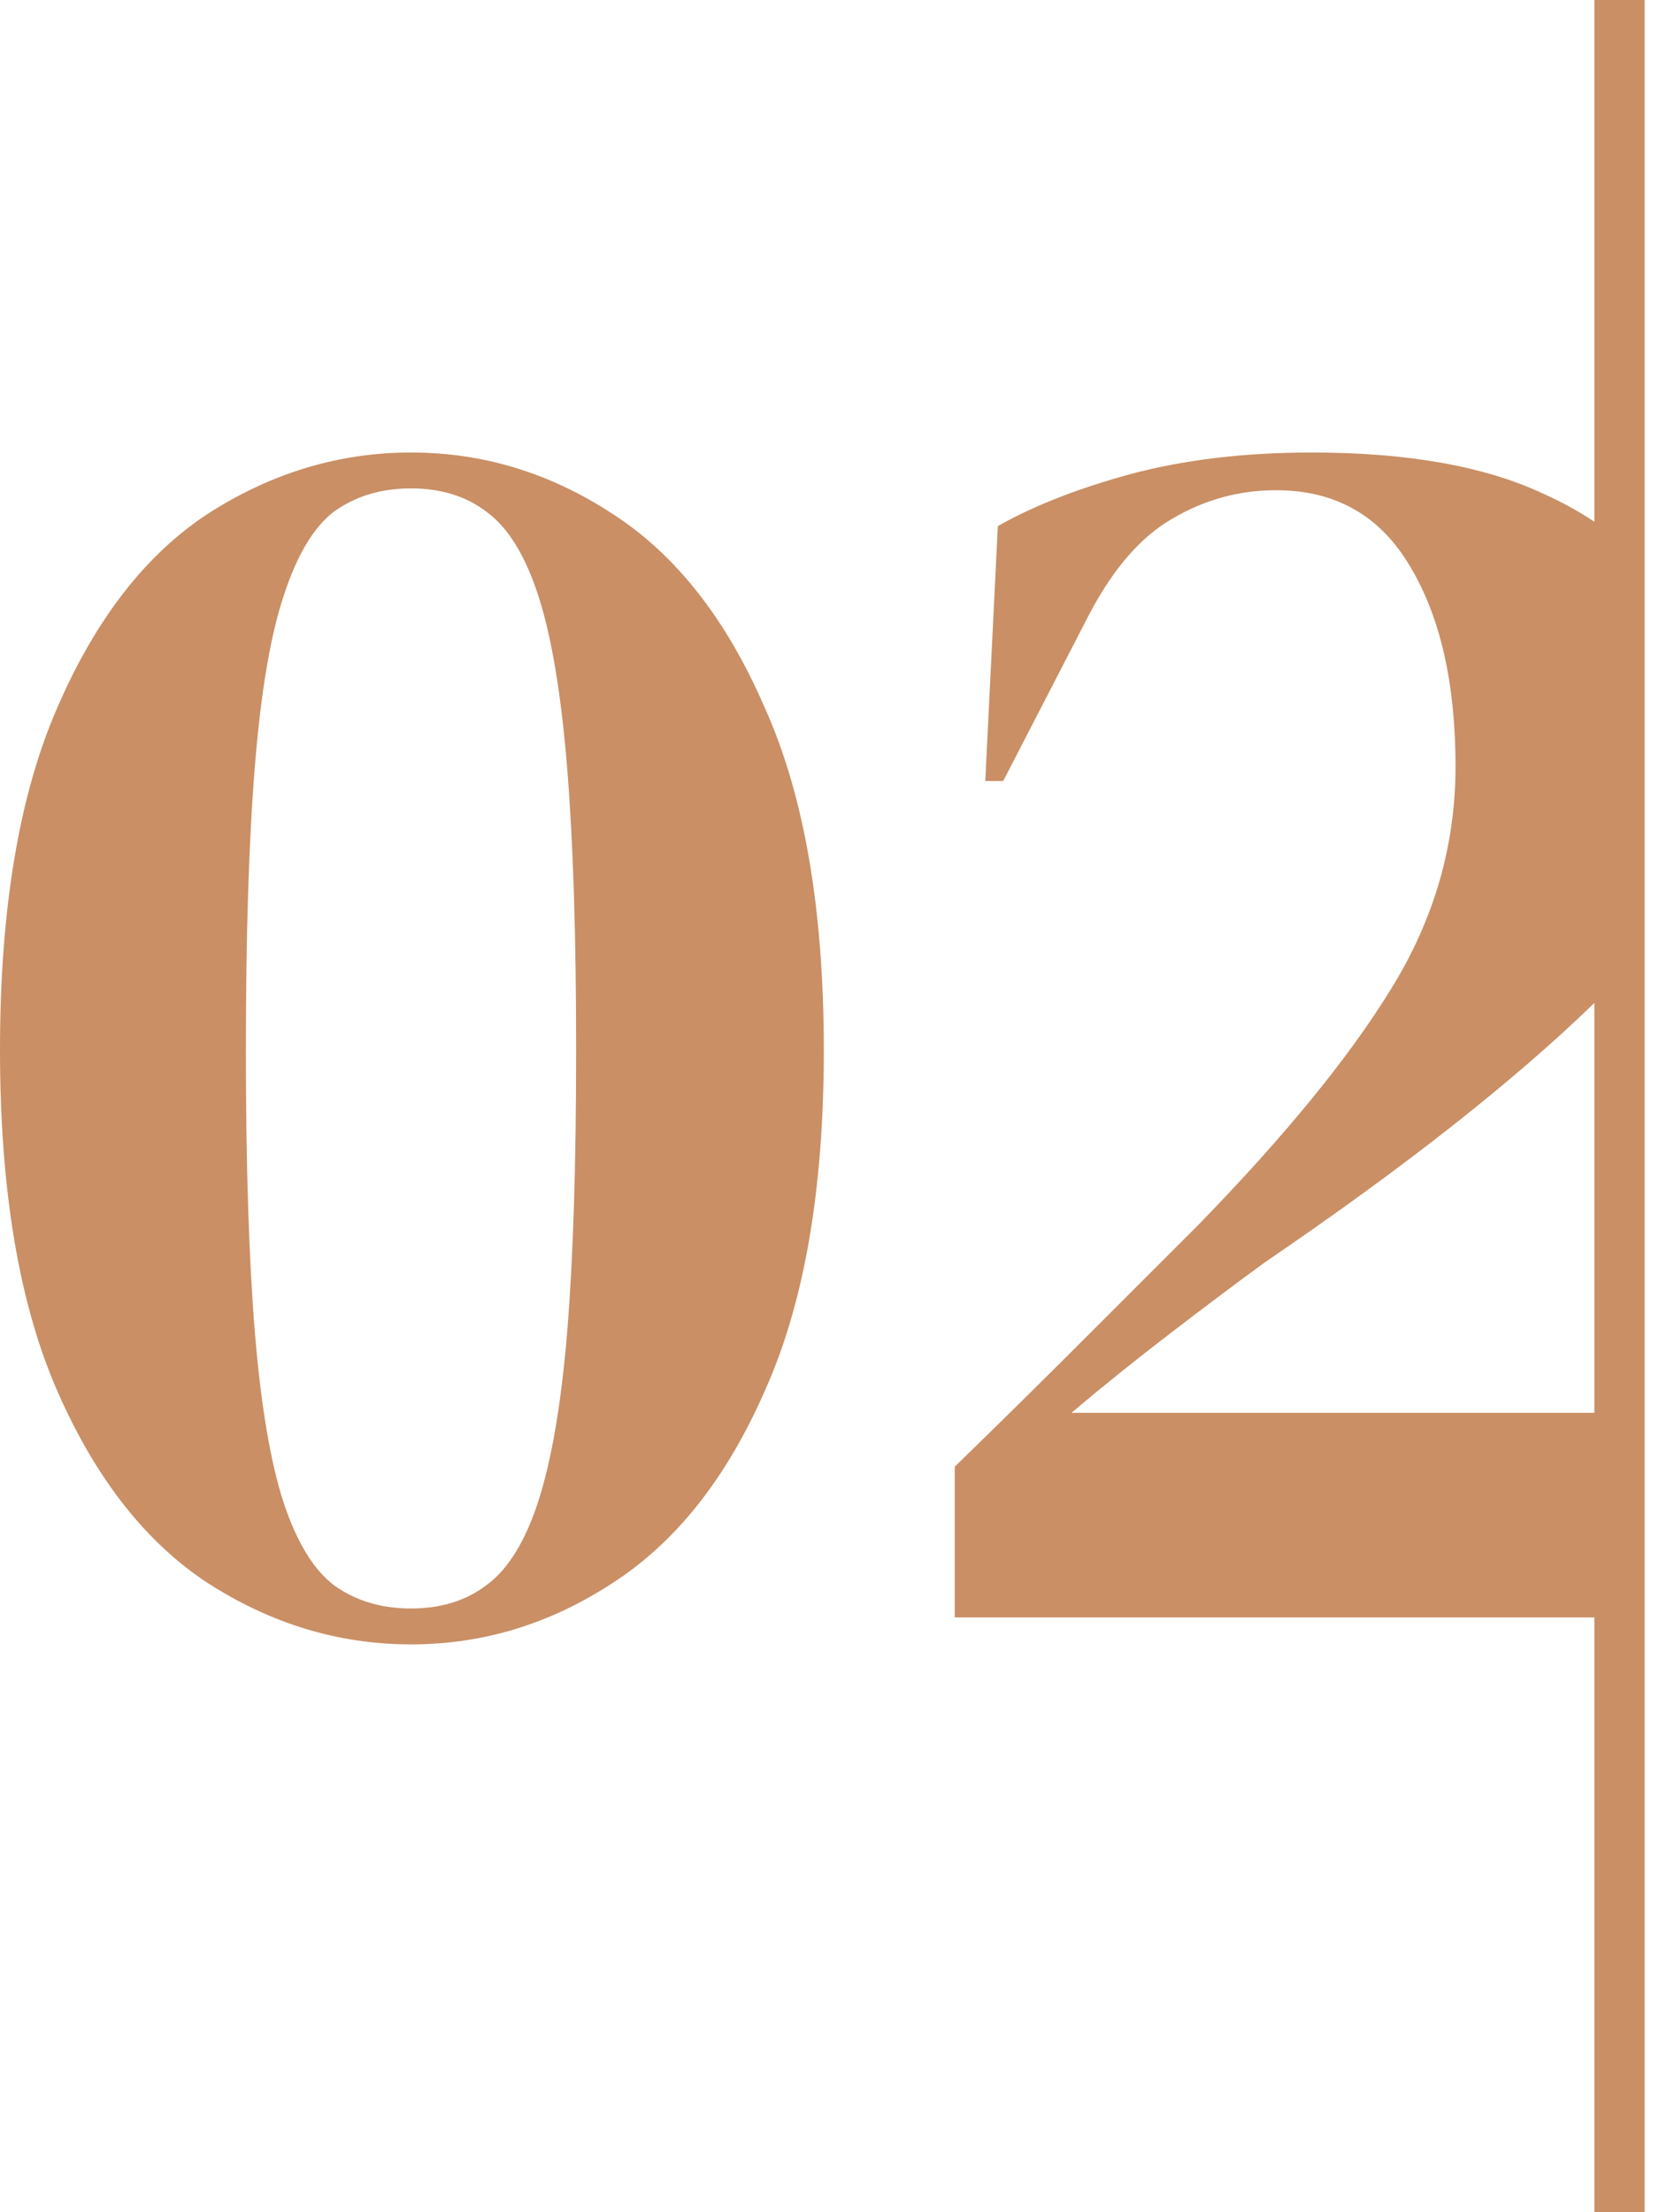 <?xml version="1.0" encoding="UTF-8" standalone="no"?>
<svg
   width="66"
   height="88"
   viewBox="0 0 66 88"
   fill="none"
   version="1.1"
   id="svg4"
   sodipodi:docname="whiskey2-contact-iconn2.svg"
   inkscape:version="1.1 (c68e22c387, 2021-05-23)"
   xmlns:inkscape="http://www.inkscape.org/namespaces/inkscape"
   xmlns:sodipodi="http://sodipodi.sourceforge.net/DTD/sodipodi-0.dtd"
   xmlns="http://www.w3.org/2000/svg"
   xmlns:svg="http://www.w3.org/2000/svg">
  <defs
     id="defs8" />
  <sodipodi:namedview
     id="namedview6"
     pagecolor="#ffffff"
     bordercolor="#666666"
     borderopacity="1.0"
     inkscape:pageshadow="2"
     inkscape:pageopacity="0.0"
     inkscape:pagecheckerboard="0"
     showgrid="false"
     inkscape:zoom="8.5568182"
     inkscape:cx="33.014608"
     inkscape:cy="43.941567"
     inkscape:window-width="1920"
     inkscape:window-height="1017"
     inkscape:window-x="-8"
     inkscape:window-y="-8"
     inkscape:window-maximized="1"
     inkscape:current-layer="svg4" />
  <path
     fill-rule="evenodd"
     clip-rule="evenodd"
     d="M65.429 0H63.429V20.756C62.816 20.345 62.141 19.973 61.404 19.642C59.071 18.547 56.001 18 52.192 18C49.527 18 47.123 18.286 44.981 18.857C42.886 19.428 41.125 20.118 39.697 20.927L39.197 31.067H39.911L43.338 24.426C44.291 22.617 45.385 21.356 46.623 20.642C47.908 19.88 49.289 19.5 50.765 19.5C53.145 19.5 54.93 20.523 56.12 22.57C57.31 24.569 57.905 27.211 57.905 30.496C57.905 33.638 57.048 36.589 55.334 39.35C53.669 42.063 51.122 45.181 47.694 48.704L42.981 53.416C41.363 55.035 39.697 56.677 37.983 58.343V64.341H63.429V88H65.429V64.341V56.201V37.639V22.477V0ZM63.429 39.895C63.42 39.904 63.412 39.912 63.403 39.921C60.213 43.015 55.858 46.442 50.336 50.203C49.289 50.965 48.051 51.893 46.623 52.988C45.195 54.083 43.862 55.154 42.624 56.201H63.429V39.895ZM16.352 65.412C13.495 65.412 10.806 64.603 8.283 62.984C5.808 61.366 3.808 58.819 2.285 55.344C0.762 51.869 0 47.347 0 41.777C0 36.16 0.762 31.614 2.285 28.139C3.808 24.617 5.808 22.046 8.283 20.428C10.806 18.809 13.495 18 16.352 18C19.207 18 21.873 18.809 24.349 20.428C26.872 22.046 28.895 24.617 30.418 28.139C31.989 31.614 32.774 36.16 32.774 41.777C32.774 47.347 31.989 51.869 30.418 55.344C28.895 58.819 26.872 61.366 24.349 62.984C21.873 64.603 19.207 65.412 16.352 65.412ZM16.352 63.984C17.541 63.984 18.541 63.675 19.351 63.056C20.207 62.437 20.898 61.318 21.421 59.7C21.945 58.081 22.326 55.844 22.564 52.988C22.802 50.084 22.92 46.347 22.92 41.777C22.92 37.208 22.802 33.471 22.564 30.567C22.326 27.616 21.945 25.331 21.421 23.712C20.898 22.094 20.207 20.975 19.351 20.356C18.541 19.738 17.541 19.428 16.352 19.428C15.9 19.428 15.472 19.472 15.069 19.561C14.409 19.707 13.813 19.972 13.281 20.356C12.472 20.975 11.805 22.094 11.282 23.712C10.758 25.283 10.377 27.544 10.139 30.496C9.901 33.399 9.782 37.16 9.782 41.777C9.782 46.347 9.901 50.084 10.139 52.988C10.377 55.891 10.758 58.153 11.282 59.771C11.805 61.342 12.472 62.437 13.281 63.056C13.812 63.439 14.407 63.704 15.065 63.85C15.47 63.939 15.899 63.984 16.352 63.984Z"
     fill="#595959"
     id="path2"
     style="fill:#ca8f65;fill-opacity:1" />
</svg>
